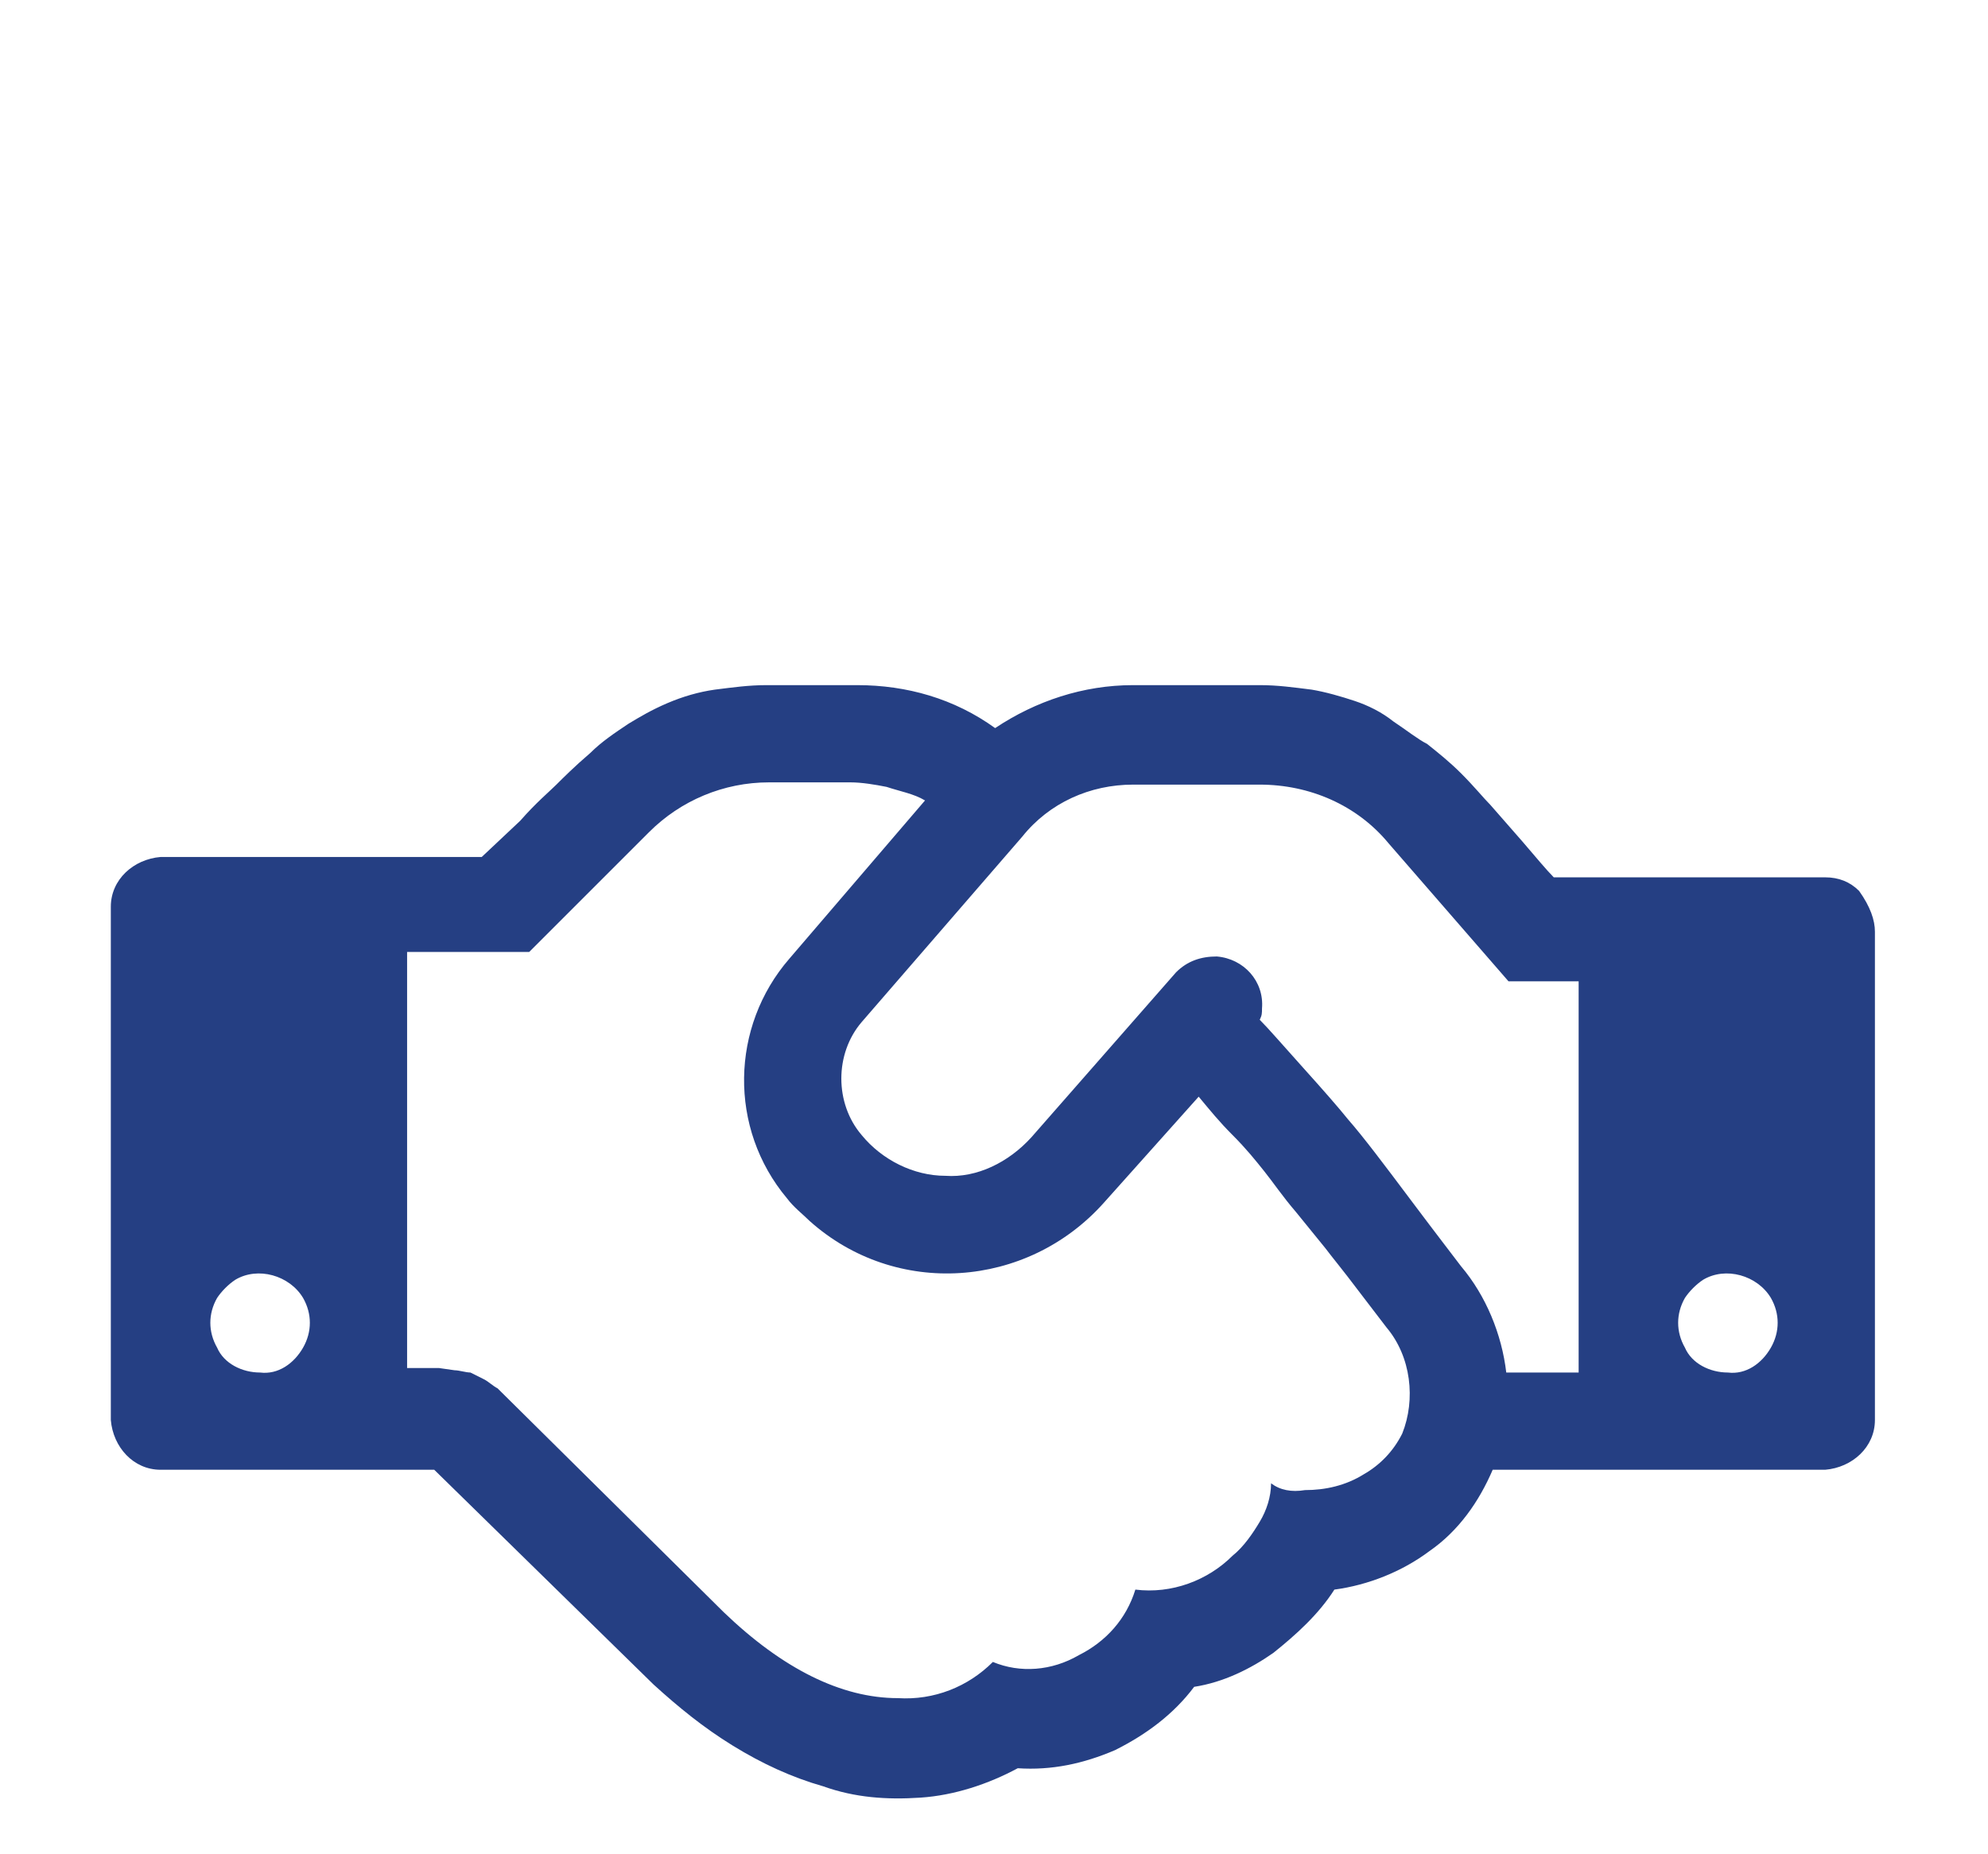<?xml version="1.0" encoding="utf-8"?>
<!-- Generator: Adobe Illustrator 22.1.0, SVG Export Plug-In . SVG Version: 6.00 Build 0)  -->
<svg version="1.1" id="Ebene_1" xmlns="http://www.w3.org/2000/svg" xmlns:xlink="http://www.w3.org/1999/xlink" x="0px" y="0px"
	 viewBox="0 0 87.9 82" style="enable-background:new 0 0 87.9 82;" xml:space="preserve">
<style type="text/css">
	.st0{clip-path:url(#SVGID_2_);}
	.st1{clip-path:url(#SVGID_4_);}
	.st2{fill:#253F83;}
</style>
<title>Element 6</title>
<g>
	<g>
		<g id="Ebene_2_1_">
			<defs>
				<path id="SVGID_1_" d="M82.9,41.2v21.6c0,1.2-1,2.1-2.2,2.2H66c-0.6,1.4-1.5,2.7-2.8,3.6c-1.2,0.9-2.7,1.5-4.2,1.7
					c-0.7,1.1-1.7,2-2.7,2.8c-1,0.7-2.2,1.3-3.5,1.5c-0.9,1.2-2.1,2.1-3.5,2.8c-1.4,0.6-2.8,0.9-4.3,0.8c-1.3,0.7-2.8,1.2-4.3,1.3
					c-1.5,0.1-2.9,0-4.3-0.5c-1.4-0.4-2.7-1-4-1.8c-1.3-0.8-2.4-1.7-3.5-2.7L19.2,65H7.1c-1.2,0-2.1-1-2.2-2.2V40.1
					c0-1.2,1-2.1,2.2-2.2h14.2l1.7-1.6c0.7-0.8,1.3-1.3,1.6-1.6s0.8-0.8,1.5-1.4c0.5-0.5,1.1-0.9,1.7-1.3c0.5-0.3,1-0.6,1.7-0.9
					c0.7-0.3,1.4-0.5,2.1-0.6c0.8-0.1,1.5-0.2,2.3-0.2h4c2.2,0,4.3,0.6,6.1,1.9c1.8-1.2,3.9-1.9,6.1-1.9h5.6c0.8,0,1.5,0.1,2.3,0.2
					c0.6,0.1,1.3,0.3,1.9,0.5c0.6,0.2,1.2,0.5,1.7,0.9c0.6,0.4,1.1,0.8,1.5,1c0.5,0.4,1,0.8,1.5,1.3c0.6,0.6,1,1.1,1.3,1.4l1.4,1.6
					c0.6,0.7,1.1,1.3,1.4,1.6h12c0.6,0,1.1,0.2,1.5,0.6C82.7,40.1,82.9,40.7,82.9,41.2z M76.4,60.7c0.8,0.1,1.5-0.4,1.9-1.1
					c0.4-0.7,0.4-1.5,0-2.2c-0.6-1-2-1.4-3-0.8c-0.3,0.2-0.6,0.5-0.8,0.8c-0.4,0.7-0.4,1.5,0,2.2C74.8,60.3,75.6,60.7,76.4,60.7z
					 M66.6,60.7h3.2V43.4h-3.1l-5.3-6.1c-1.4-1.7-3.5-2.6-5.7-2.6h-5.6c-1.9,0-3.7,0.8-4.9,2.3l-7.1,8.2c-0.6,0.7-0.9,1.6-0.9,2.5
					c0,0.9,0.3,1.8,0.9,2.5c0.9,1.1,2.3,1.8,3.7,1.8c1.4,0.1,2.8-0.6,3.8-1.7L52,43c0.5-0.5,1.1-0.7,1.8-0.7c1.2,0.1,2.1,1.1,2,2.3
					c0,0.2,0,0.3-0.1,0.5c0.4,0.4,1,1.1,1.9,2.1c0.9,1,1.6,1.8,2,2.3c0.7,0.8,1.6,2,2.8,3.6s1.9,2.5,2.2,2.9
					C65.7,57.3,66.4,59,66.6,60.7z M61.3,58.7L60,57c-0.6-0.8-1.1-1.4-1.4-1.8l-1.3-1.6c-0.6-0.7-1-1.3-1.4-1.8s-0.8-1-1.4-1.6
					s-1-1.1-1.5-1.7l-4.2,4.7c-3.4,3.8-9.2,4.2-13,0.8c-0.3-0.3-0.7-0.6-1-1c-2.6-3.1-2.5-7.6,0.1-10.6l6-7
					c-0.5-0.3-1.1-0.4-1.7-0.6c-0.5-0.1-1.1-0.2-1.6-0.2c-0.4,0-1.1,0-1.9,0h-1.7c-2,0-3.9,0.8-5.3,2.2l-5.3,5.3H18v18.4h0.7
					c0.4,0,0.6,0,0.7,0l0.7,0.1c0.2,0,0.5,0.1,0.7,0.1c0.2,0.1,0.4,0.2,0.6,0.3c0.2,0.1,0.4,0.3,0.6,0.4l10,9.9
					c2.6,2.5,5.2,3.8,7.7,3.8c1.6,0.1,3.1-0.5,4.2-1.6c1.2,0.5,2.6,0.4,3.8-0.3c1.2-0.6,2.1-1.6,2.5-2.9c1.6,0.2,3.2-0.4,4.3-1.5
					c0.5-0.4,0.9-1,1.2-1.5c0.3-0.5,0.5-1.1,0.5-1.7c0.4,0.3,0.9,0.4,1.5,0.3c0.9,0,1.8-0.2,2.6-0.7c0.7-0.4,1.3-1,1.7-1.8
					C62.6,61.9,62.4,60,61.3,58.7L61.3,58.7z M11.5,60.7c0.8,0.1,1.5-0.4,1.9-1.1c0.4-0.7,0.4-1.5,0-2.2c-0.6-1-2-1.4-3-0.8
					c-0.3,0.2-0.6,0.5-0.8,0.8c-0.4,0.7-0.4,1.5,0,2.2C9.9,60.3,10.7,60.7,11.5,60.7L11.5,60.7z"/>
			</defs>
			<clipPath id="SVGID_2_">
				<use xlink:href="#SVGID_1_"  style="overflow:visible;"/>
			</clipPath>
			<g id="Ebene_1-2" class="st0">
				<g>
					<defs>
						<rect id="SVGID_3_" x="-466" y="-2471.6" width="1800" height="3455"/>
					</defs>
					<clipPath id="SVGID_4_">
						<use xlink:href="#SVGID_3_"  style="overflow:visible;"/>
					</clipPath>
					<g class="st1">
						<rect y="25.4" class="st2" width="87.9" height="59.2"/>
					</g>
				</g>
			</g>
		</g>
	</g>
</g>
</svg>

